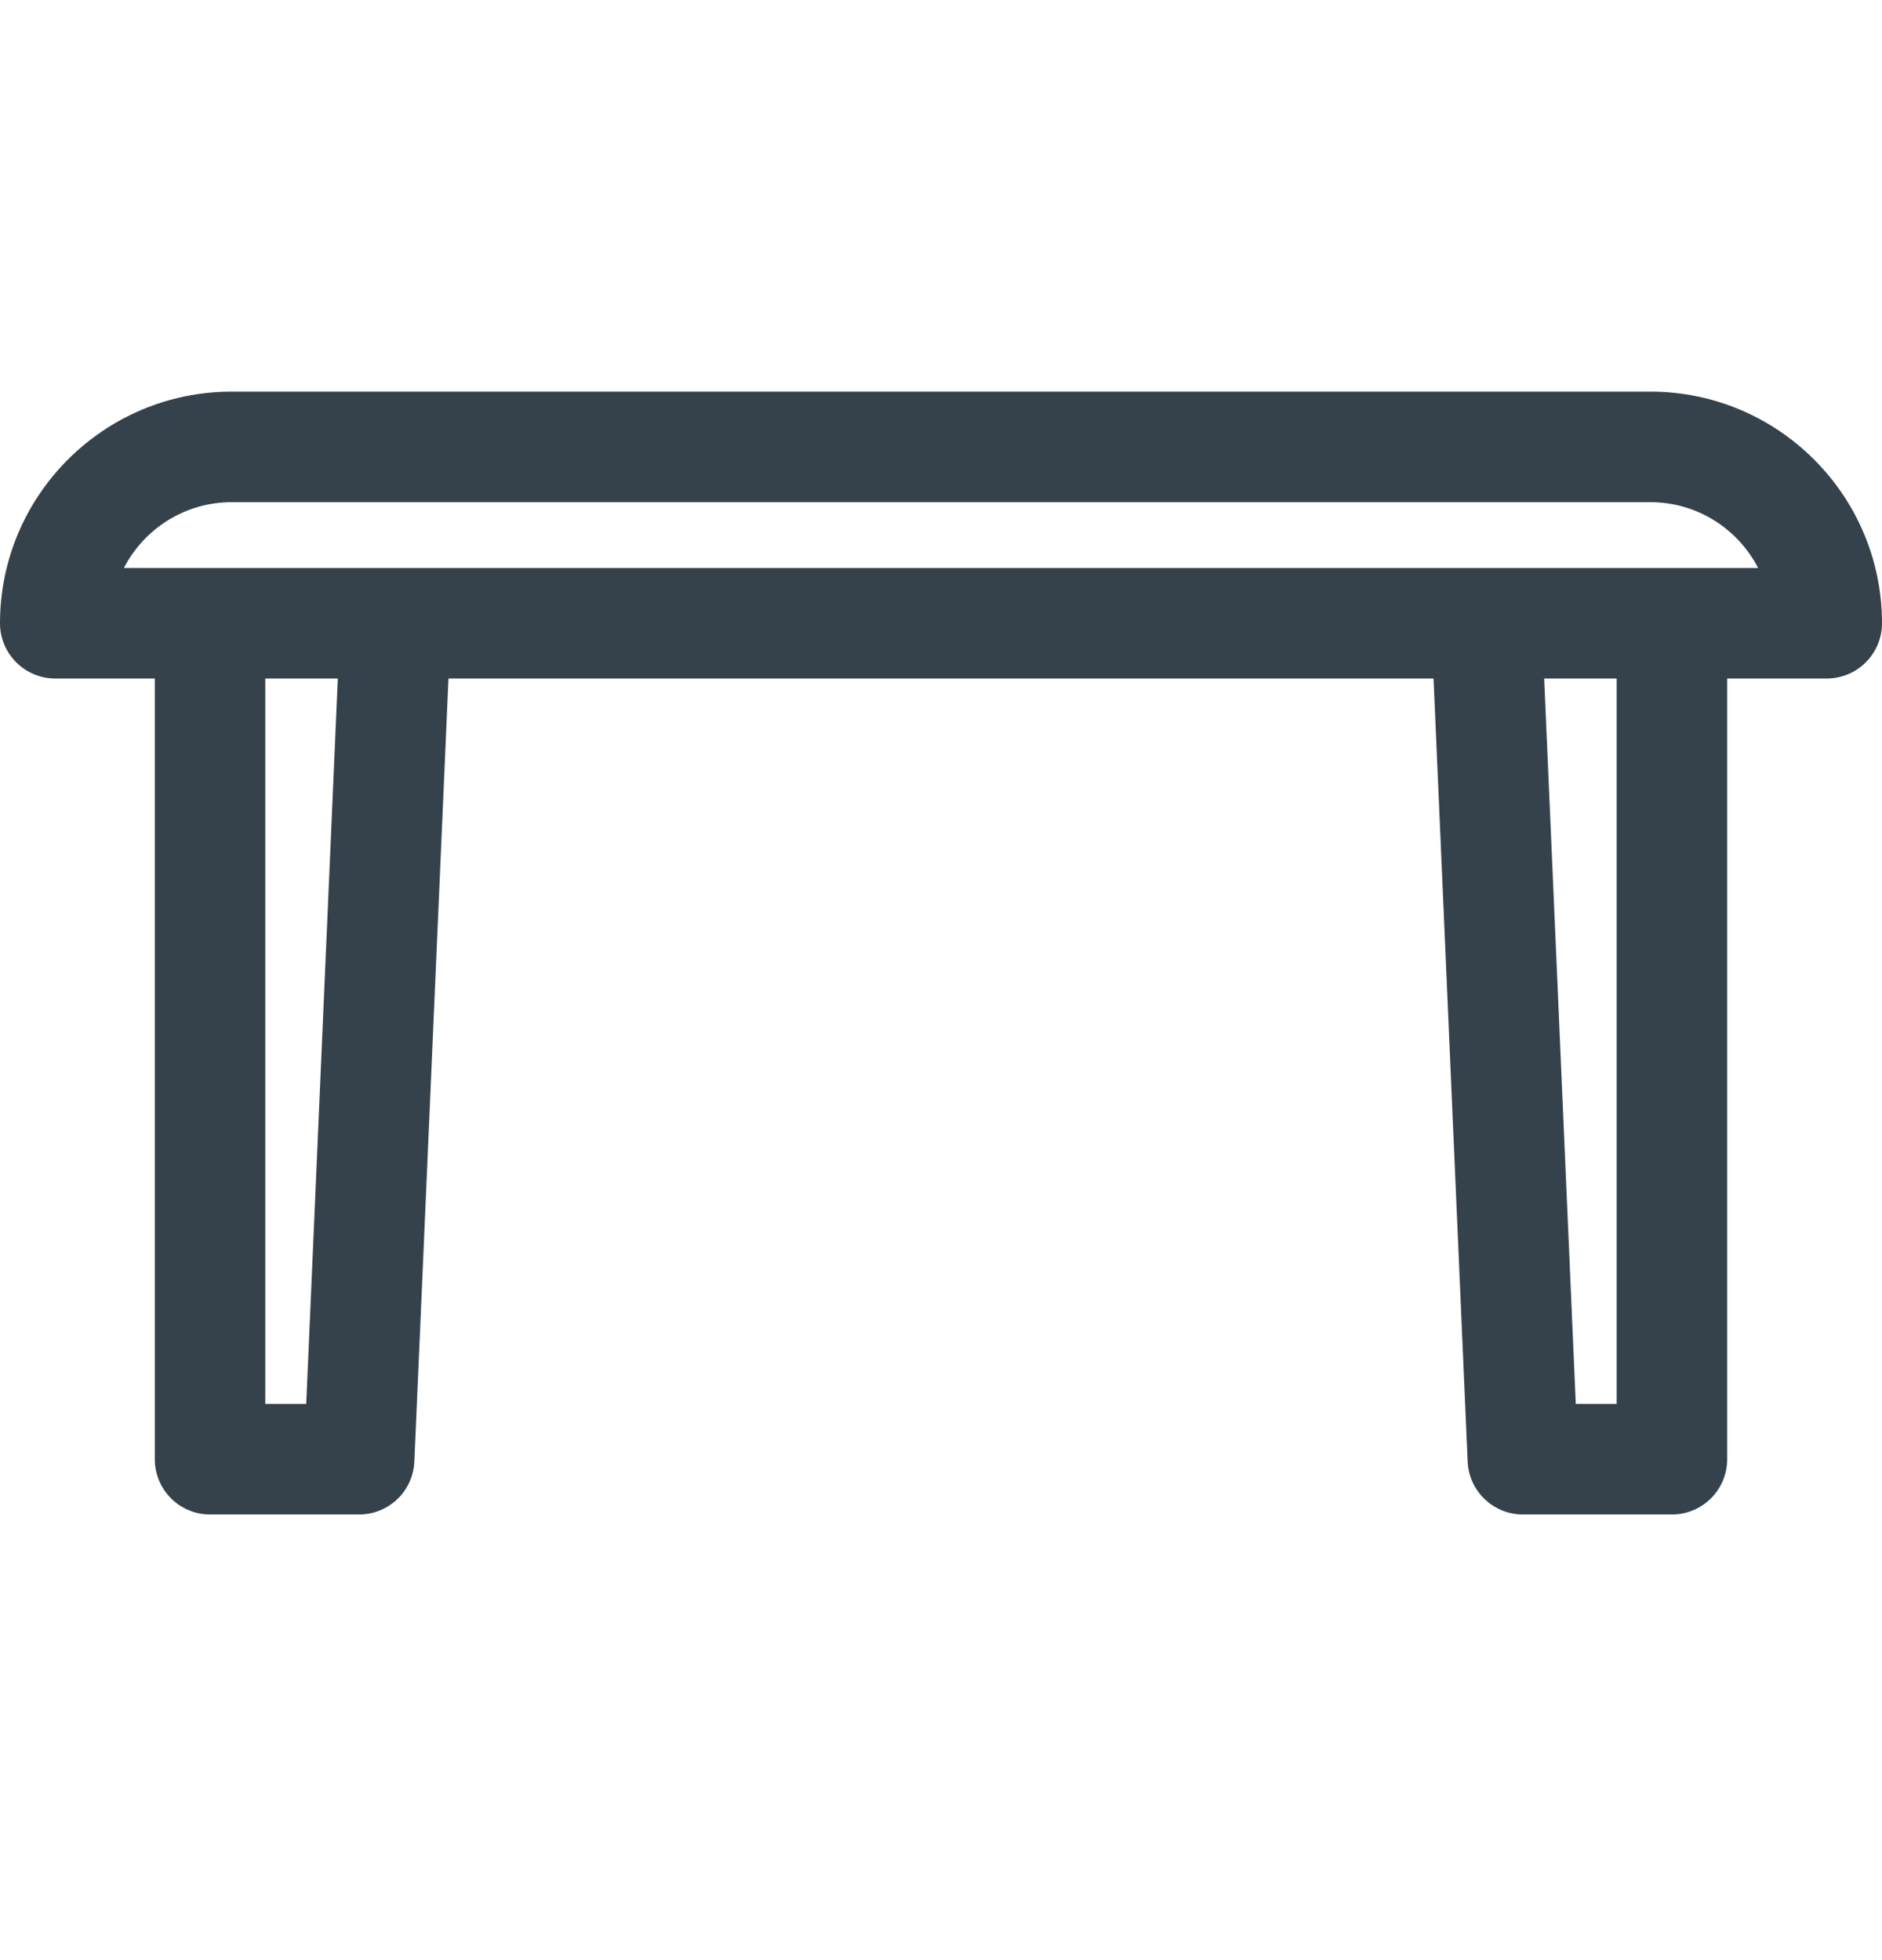 <svg width="24" height="25" viewBox="0 0 24 25" fill="none" xmlns="http://www.w3.org/2000/svg">
<path d="M21.046 4.995H2.954C1.325 4.995 0 6.32 0 7.949C0 8.338 0.316 8.654 0.705 8.654H1.974V18.611C1.974 19 2.289 19.316 2.678 19.316H4.58C4.958 19.316 5.268 19.018 5.284 18.641L5.719 8.654H18.281L18.716 18.641C18.732 19.018 19.043 19.316 19.42 19.316H21.322C21.711 19.316 22.026 19 22.026 18.611V8.654H23.295C23.684 8.654 24 8.338 24 7.949C24 6.32 22.675 4.995 21.046 4.995ZM20.616 17.906H20.095L19.692 8.654H20.616V17.906ZM3.905 17.906H3.383V8.654H4.308L3.905 17.906ZM1.58 7.244C1.837 6.746 2.356 6.405 2.954 6.405H21.046C21.644 6.405 22.163 6.746 22.42 7.244H1.58Z" fill="#36424B"/>
</svg>
